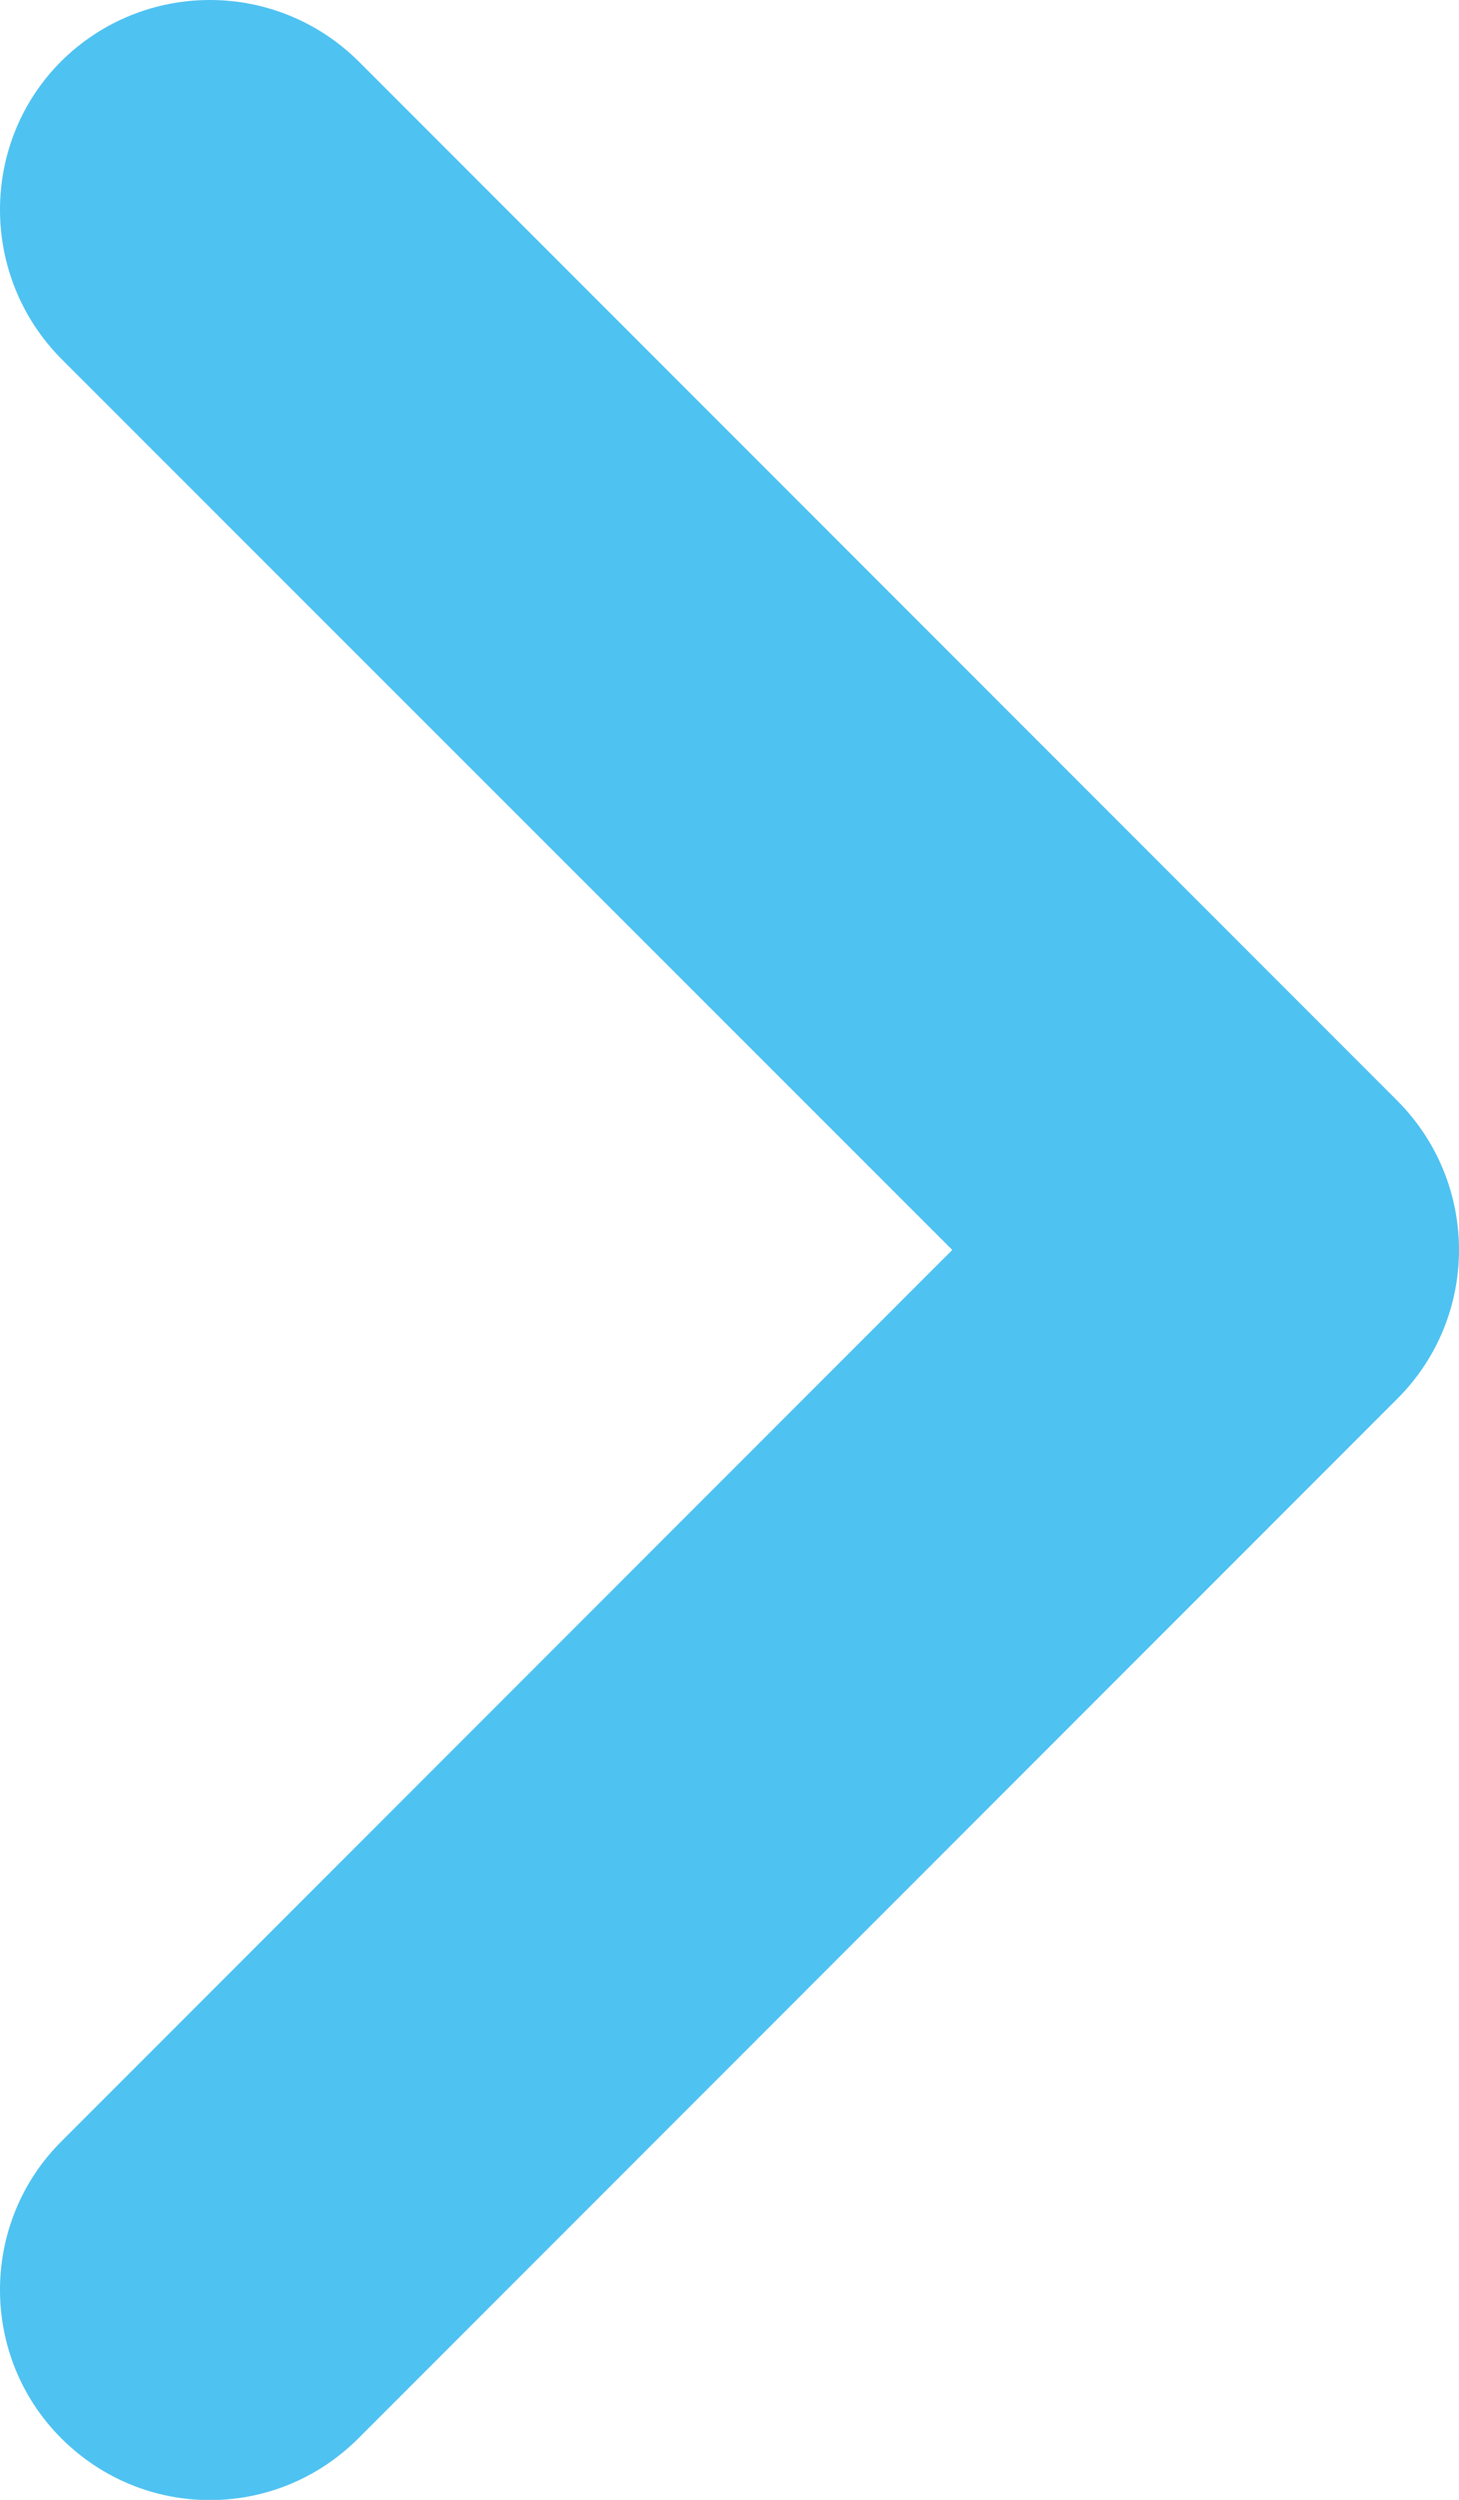 <?xml version="1.0" encoding="UTF-8"?> <svg xmlns="http://www.w3.org/2000/svg" xmlns:xlink="http://www.w3.org/1999/xlink" version="1.1" id="Layer_1" x="0px" y="0px" viewBox="0 0 350.4 600" style="enable-background:new 0 0 350.4 600;" xml:space="preserve"> <style type="text/css"> .st0{fill-rule:evenodd;clip-rule:evenodd;fill:#4EC2F1;} </style> <path class="st0" d="M335.7,264.3L86.1,14.7c-19.8-19.6-51.6-19.6-71.4,0c-19.6,19.6-19.6,51.6,0,71.4l214,213.9l-214,214 c-19.6,19.6-19.6,51.6,0,71.2c19.8,19.8,51.6,19.8,71.4,0l249.6-249.6C355.3,315.9,355.3,284.1,335.7,264.3"></path> </svg> 